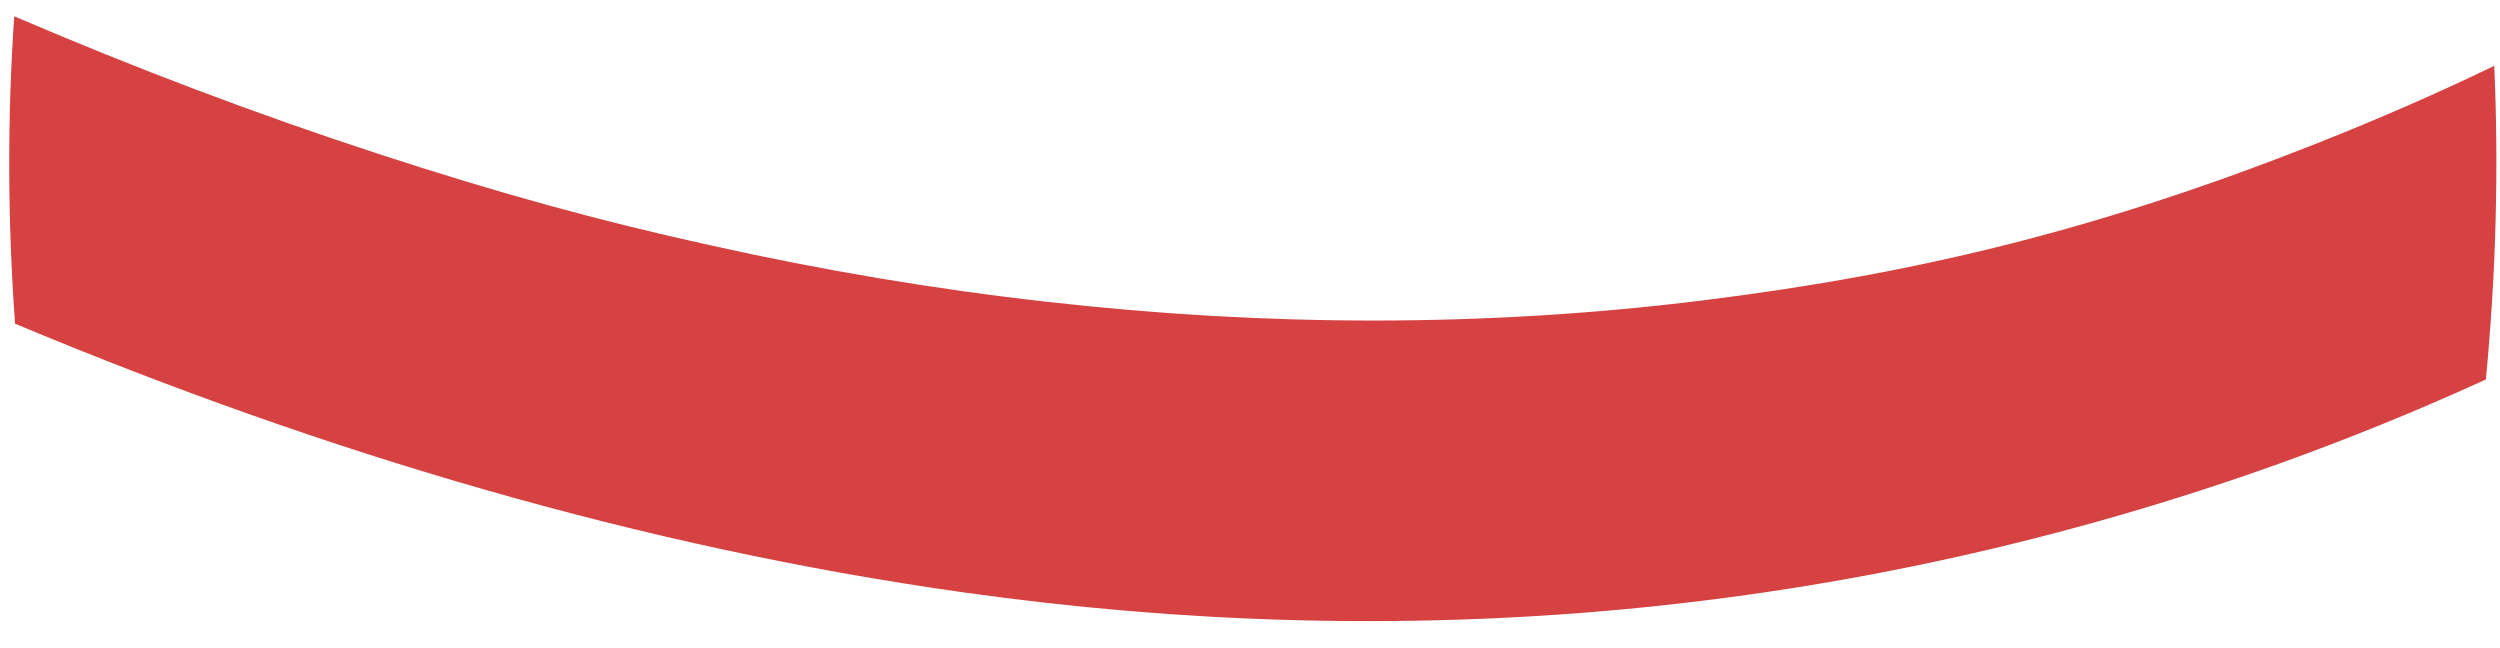<svg width="54" height="14" viewBox="0 0 54 14" fill="none" xmlns="http://www.w3.org/2000/svg">
<path d="M53.685 8.201C52.216 8.873 50.74 9.471 49.257 10.005C39.873 13.367 30.275 14.133 20.766 12.789C13.886 11.816 7.059 9.809 0.325 6.992C0.162 4.724 0.159 2.509 0.308 0.352C2.916 1.471 5.541 2.465 8.174 3.324C10.737 4.162 12.935 4.769 15.324 5.294C17.752 5.836 20.183 6.247 22.628 6.52C27.333 7.053 32.06 7.073 36.765 6.491C41.513 5.901 45.43 4.924 50.08 3.083C51.351 2.579 52.619 2.029 53.876 1.422C53.973 3.625 53.917 5.876 53.695 8.193L53.685 8.201Z" fill="#D64141"/>
</svg>
